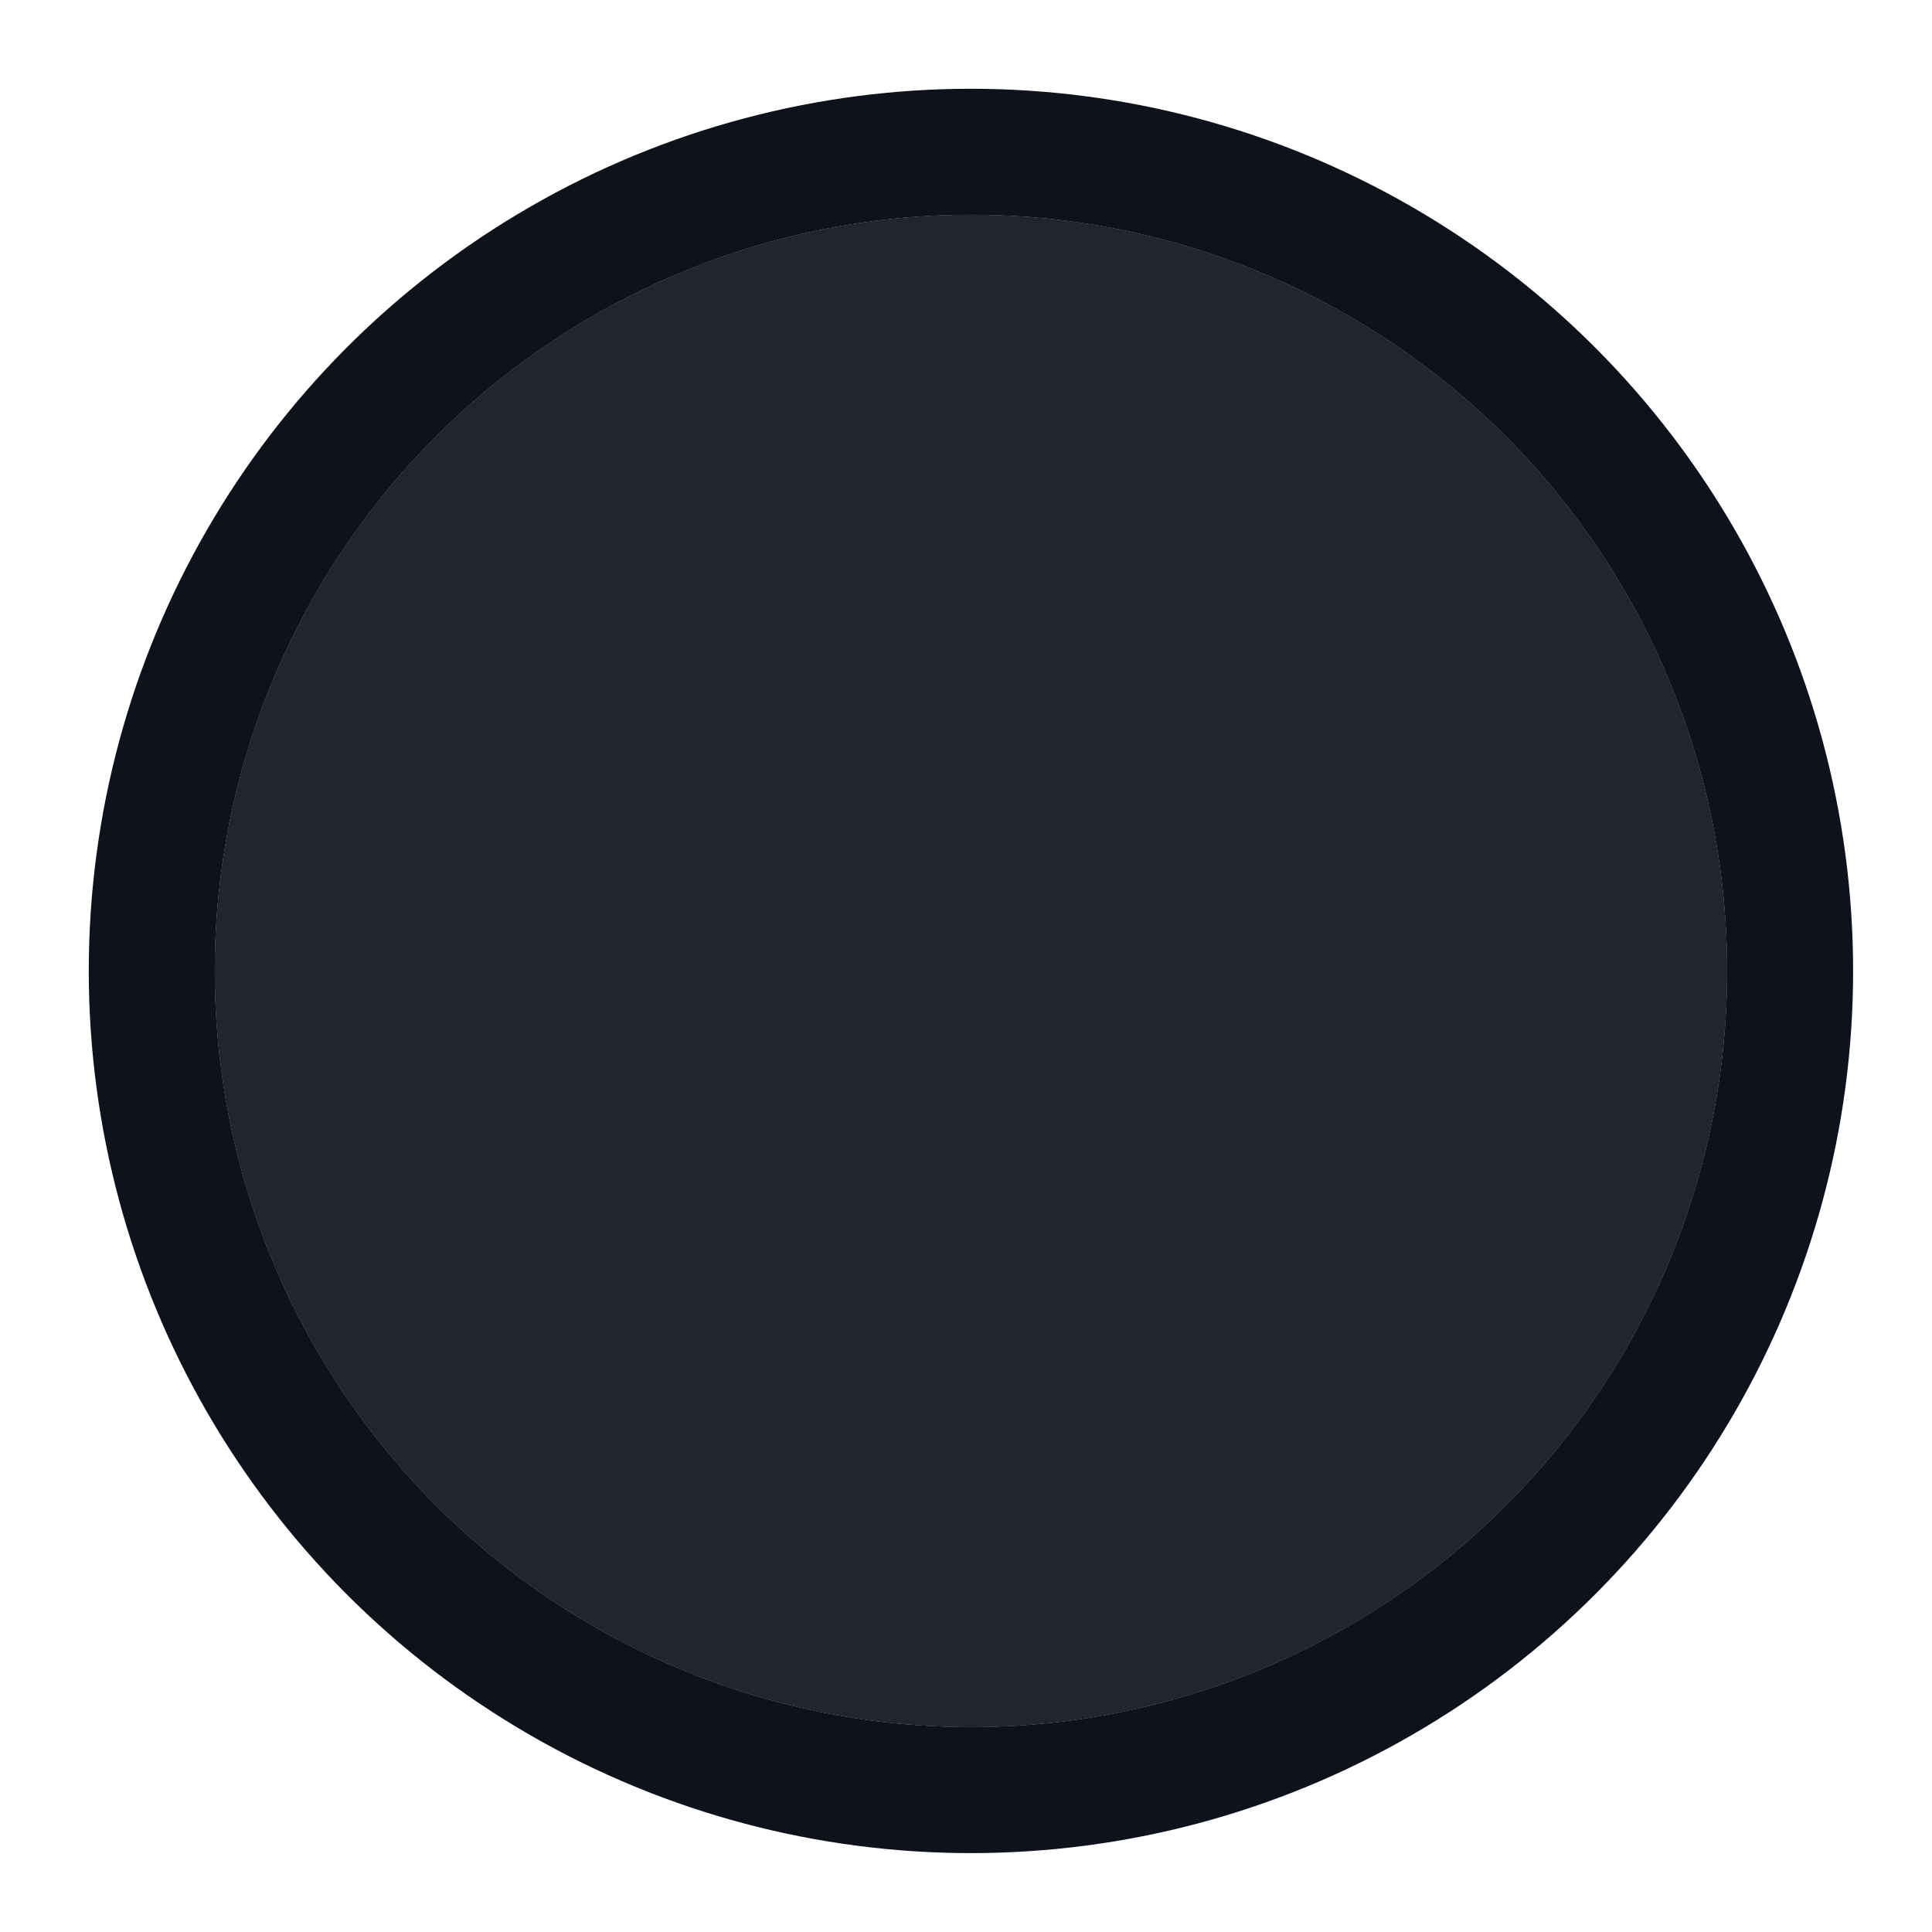 <?xml version="1.0" encoding="utf-8"?>
<svg xmlns="http://www.w3.org/2000/svg" fill="none" height="100%" overflow="visible" preserveAspectRatio="none" style="display: block;" viewBox="0 0 9 9" width="100%">
<g id="Ellipse 4945">
<g filter="url(#filter0_ii_0_4334)">
<circle cx="4.523" cy="4.523" fill="#222530" r="3.523"/>
</g>
<circle cx="4.523" cy="4.523" r="3.816" stroke="#0E121B" stroke-width="0.587"/>
</g>
<defs>
<filter color-interpolation-filters="sRGB" filterUnits="userSpaceOnUse" height="10.568" id="filter0_ii_0_4334" width="8.22" x="0.413" y="-0.761">
<feFlood flood-opacity="0" result="BackgroundImageFix"/>
<feBlend in="SourceGraphic" in2="BackgroundImageFix" mode="normal" result="shape"/>
<feColorMatrix in="SourceAlpha" result="hardAlpha" type="matrix" values="0 0 0 0 0 0 0 0 0 0 0 0 0 0 0 0 0 0 127 0"/>
<feOffset dy="1.174"/>
<feGaussianBlur stdDeviation="0.587"/>
<feComposite in2="hardAlpha" k2="-1" k3="1" operator="arithmetic"/>
<feColorMatrix type="matrix" values="0 0 0 0 0.169 0 0 0 0 0.188 0 0 0 0 0.231 0 0 0 1 0"/>
<feBlend in2="shape" mode="normal" result="effect1_innerShadow_0_4334"/>
<feColorMatrix in="SourceAlpha" result="hardAlpha" type="matrix" values="0 0 0 0 0 0 0 0 0 0 0 0 0 0 0 0 0 0 127 0"/>
<feOffset dy="-1.174"/>
<feGaussianBlur stdDeviation="0.587"/>
<feComposite in2="hardAlpha" k2="-1" k3="1" operator="arithmetic"/>
<feColorMatrix type="matrix" values="0 0 0 0 0.094 0 0 0 0 0.106 0 0 0 0 0.145 0 0 0 1 0"/>
<feBlend in2="effect1_innerShadow_0_4334" mode="normal" result="effect2_innerShadow_0_4334"/>
</filter>
</defs>
</svg>
